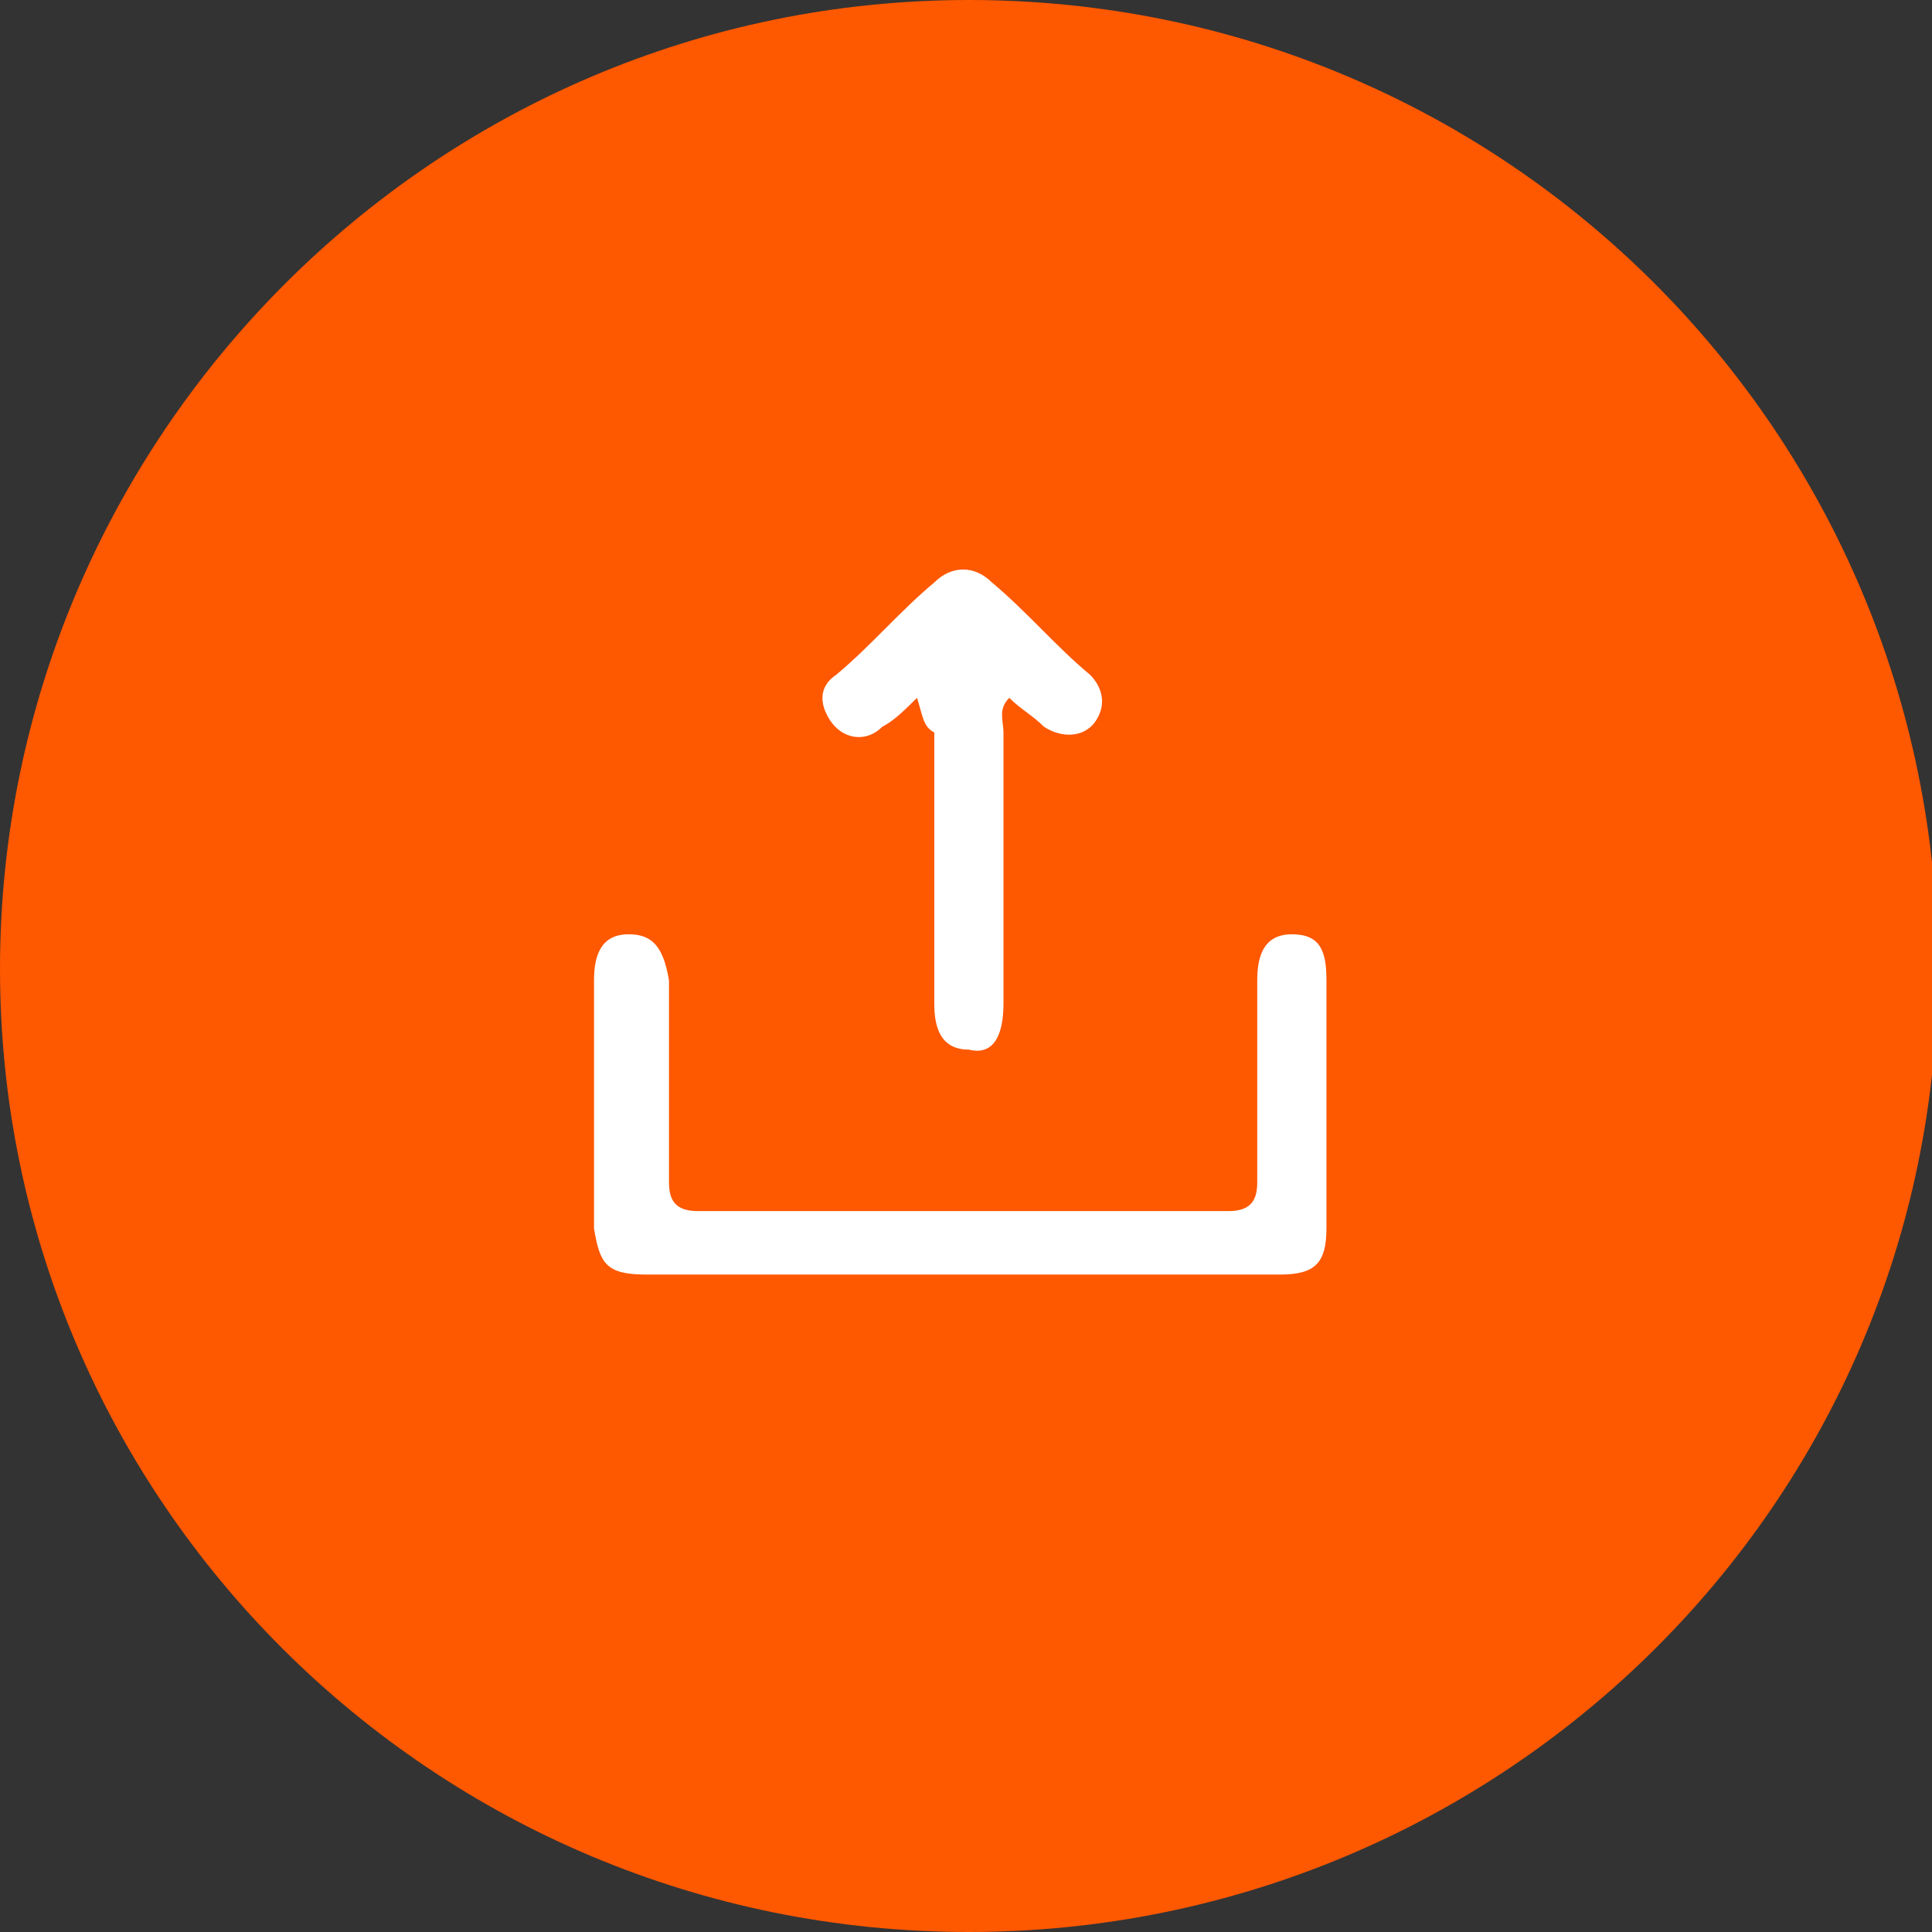 <?xml version="1.0" encoding="utf-8"?>
<!-- Generator: Adobe Illustrator 27.0.0, SVG Export Plug-In . SVG Version: 6.00 Build 0)  -->
<svg version="1.1" id="Layer_1" xmlns="http://www.w3.org/2000/svg" xmlns:xlink="http://www.w3.org/1999/xlink" x="0px" y="0px"
	 viewBox="0 0 33.5 33.5" style="enable-background:new 0 0 33.5 33.5;" xml:space="preserve">
<rect x="0" y="0" width="33.5" height="33.5" fill="#333333" stroke="none"/>
<style type="text/css">
	.st0{fill:#FE5801;}
	.st1{fill:#FFFFFF;}
</style>
<g>
	<path class="st0" d="M16.8,33.5C7.5,33.5,0,26,0,16.8S7.5,0,16.8,0s16.8,7.5,16.8,16.8S26,33.5,16.8,33.5z"/>
</g>
<g>
	<path class="st1" d="M16.6,22.1c-1.8,0-3.6,0-5.4,0c-0.7,0-0.8-0.2-0.9-0.8c0-1.4,0-2.8,0-4.3c0-0.4,0.1-0.8,0.6-0.8
		c0.4,0,0.6,0.2,0.7,0.8c0,1.2,0,2.3,0,3.5c0,0.3,0.1,0.5,0.5,0.5c3.1,0,6.1,0,9.2,0c0.4,0,0.5-0.2,0.5-0.5c0-1.2,0-2.3,0-3.5
		c0-0.4,0.1-0.8,0.6-0.8S23,16.5,23,17c0,1.4,0,2.9,0,4.3c0,0.6-0.2,0.8-0.8,0.8C20.2,22.1,18.4,22.1,16.6,22.1z"/>
</g>
<g>
	<path class="st1" d="M15.9,12.1c-0.2,0.2-0.4,0.4-0.6,0.5c-0.3,0.3-0.7,0.2-0.9-0.1s-0.2-0.6,0.1-0.8c0.6-0.5,1.1-1.1,1.7-1.6
		c0.3-0.3,0.7-0.3,1,0c0.6,0.5,1.1,1.1,1.7,1.6c0.2,0.2,0.3,0.5,0.1,0.8c-0.2,0.3-0.6,0.3-0.9,0.1c-0.2-0.2-0.4-0.3-0.6-0.5
		c-0.2,0.2-0.1,0.4-0.1,0.6c0,1.6,0,3.1,0,4.7c0,0.6-0.2,0.9-0.6,0.8c-0.5,0-0.6-0.4-0.6-0.8c0-1.6,0-3.1,0-4.7
		C16,12.6,16,12.4,15.9,12.1z"/>
</g>
</svg>

